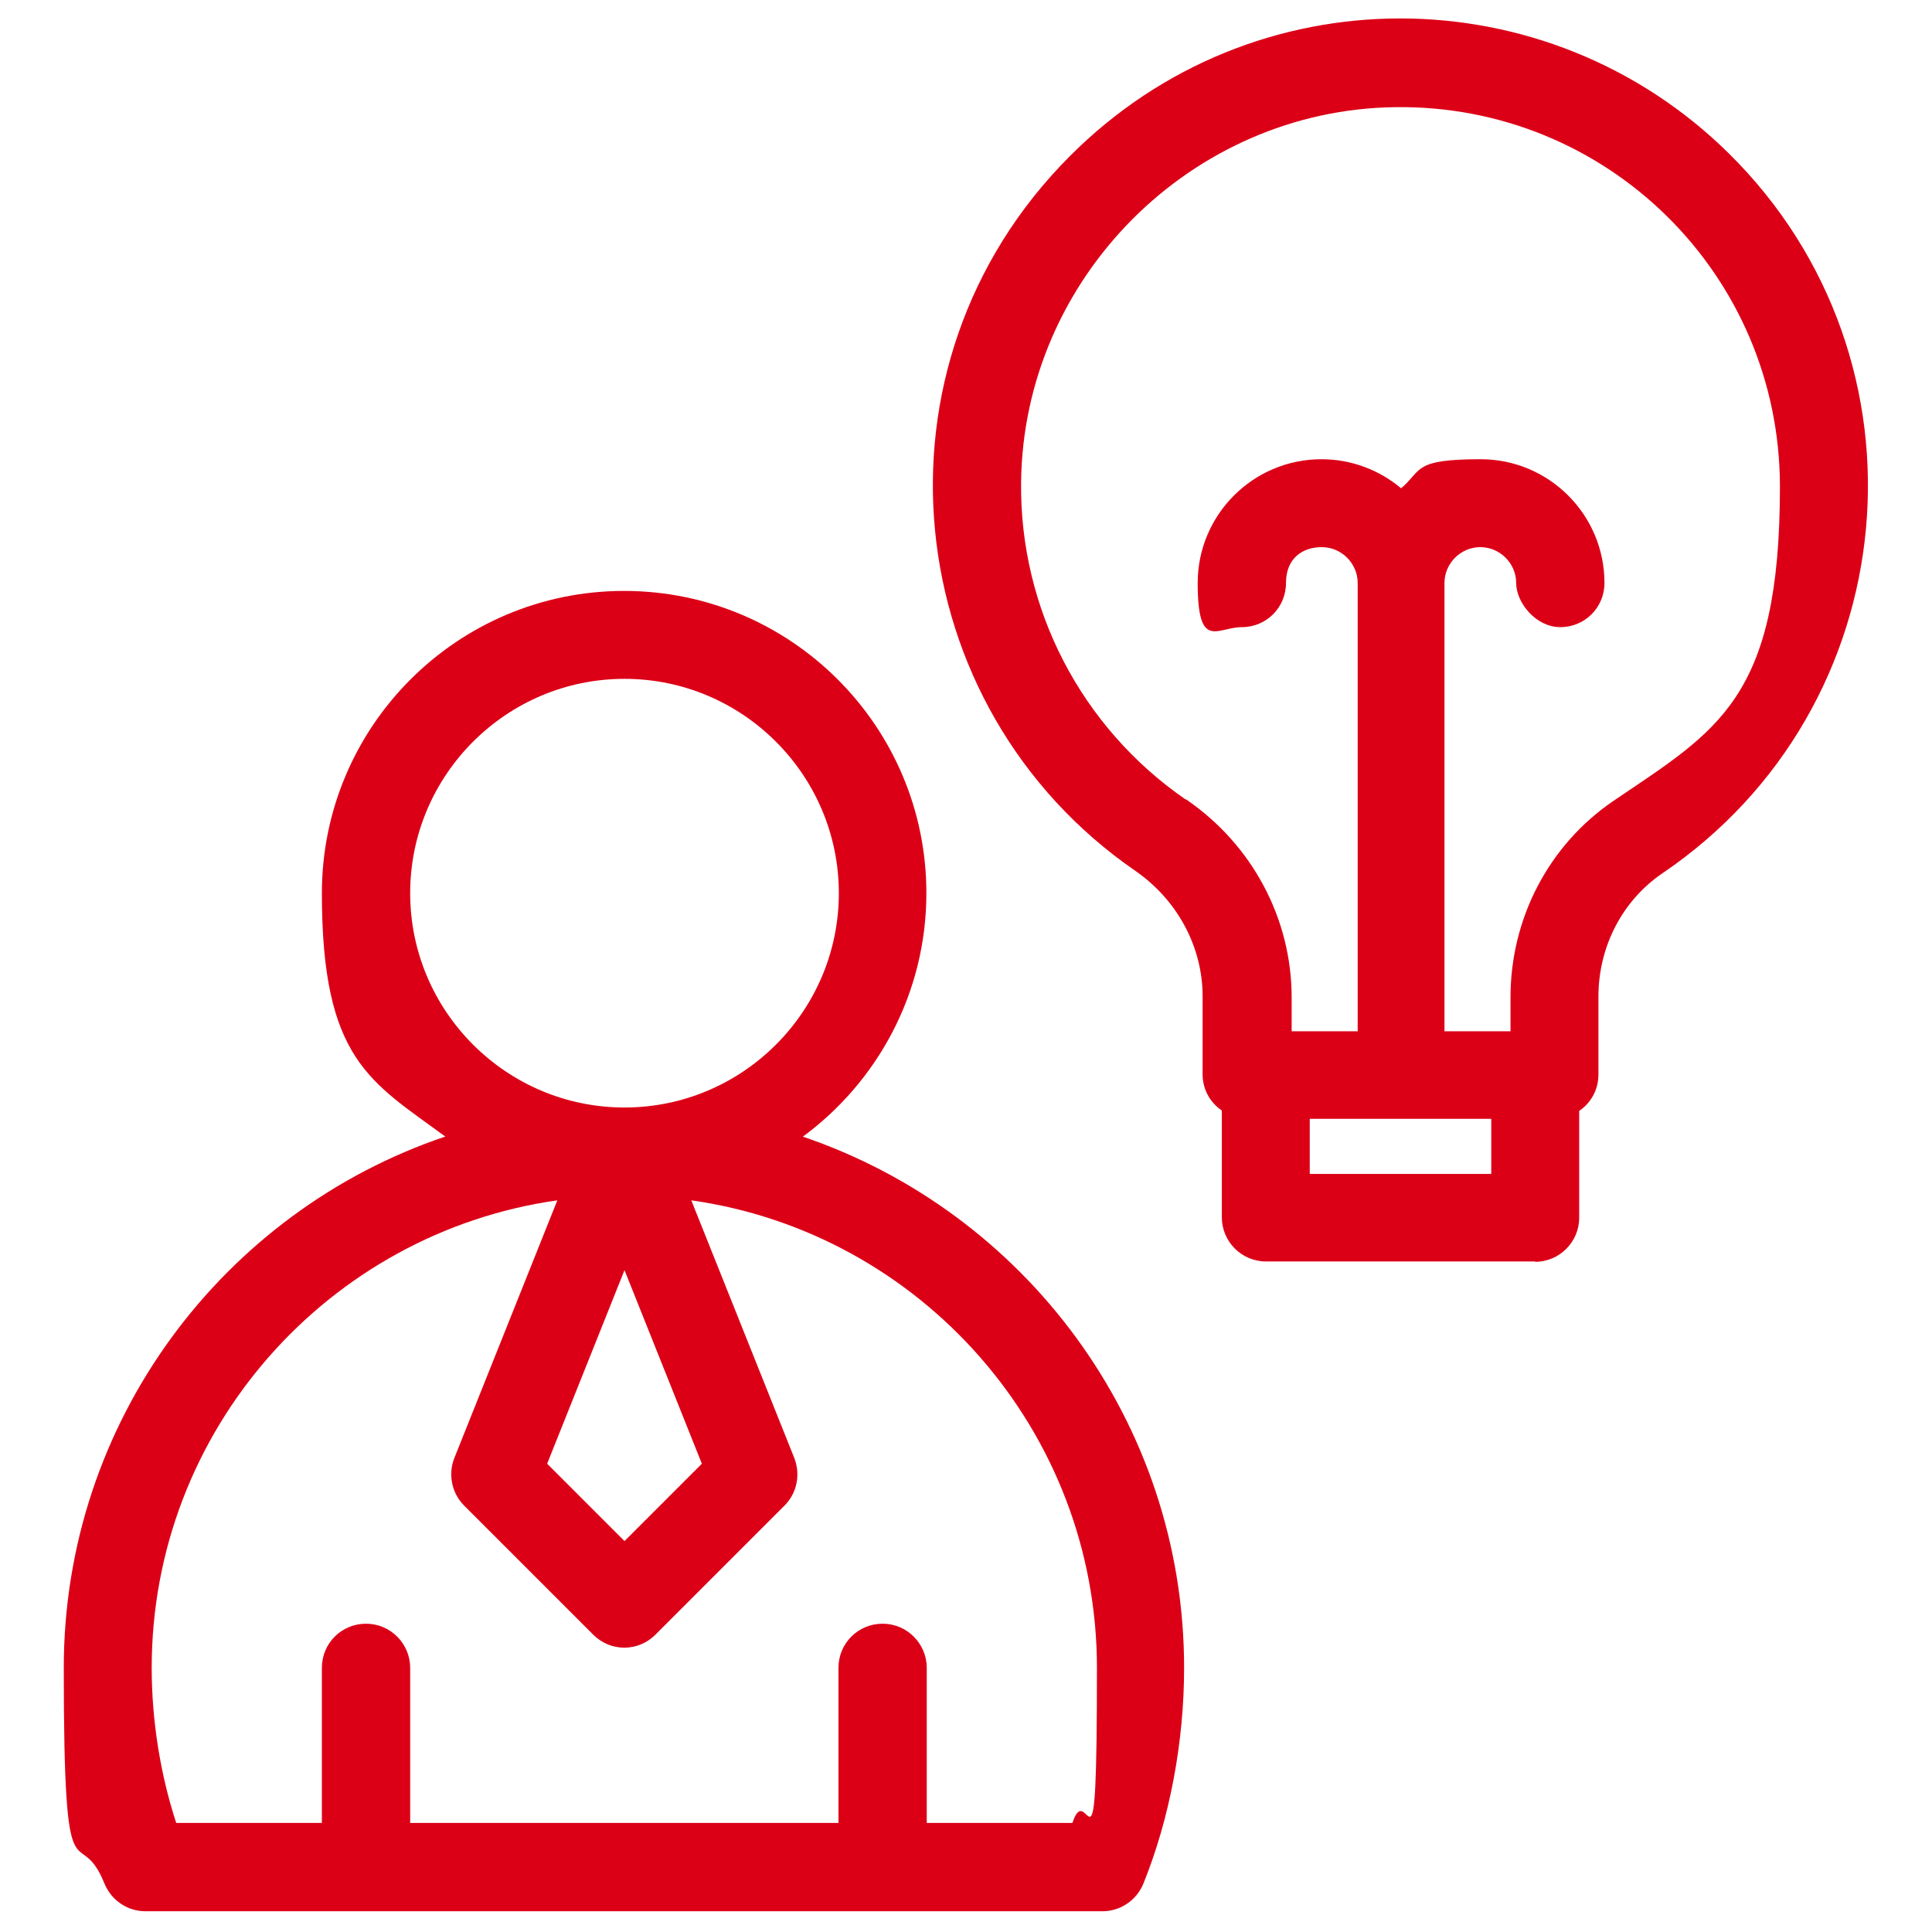 <?xml version="1.0" encoding="UTF-8"?>
<svg id="_レイヤー_1" data-name="レイヤー_1" xmlns="http://www.w3.org/2000/svg" version="1.1" viewBox="0 0 512 512">
  <!-- Generator: Adobe Illustrator 29.6.1, SVG Export Plug-In . SVG Version: 2.1.1 Build 9)  -->
  <defs>
    <style>
      .st0 {
        fill: #dc0017;
      }
    </style>
  </defs>
  <g id="_x39_31-Business_x2C__Idea_x2C__Strategy">
    <g>
      <path class="st0" d="M212.8,301.2c19.8-14.6,32.7-38.1,32.7-64.5,0-44.2-35.9-80.1-80.1-80.1s-80.1,35.9-80.1,80.1,12.9,49.9,32.7,64.5c-58.7,19.8-101.1,75.4-101.1,140.8s3.8,39.9,10.8,57.2c1.8,4.4,6.1,7.3,10.8,7.3h253.7c4.7,0,9-2.9,10.8-7.3,7-17.3,10.8-37.6,10.8-57.2,0-65.3-42.4-120.9-101.1-140.8ZM186,387.9l-20.5,20.5-20.5-20.5,20.5-51.3,20.5,51.3ZM108.7,236.7c0-31.3,25.5-56.8,56.8-56.8s56.8,25.5,56.8,56.8-25.5,56.8-56.8,56.8-56.8-25.5-56.8-56.8h0ZM284.2,483.1h-38.6v-41.1c0-6.4-5.2-11.7-11.7-11.7s-11.7,5.2-11.7,11.7v41.1h-113.5v-41.1c0-6.4-5.2-11.7-11.7-11.7s-11.7,5.2-11.7,11.7v41.1h-38.6c-4.2-12.8-6.5-27.2-6.5-41.1,0-63,46.8-115.3,107.5-123.9l-27.3,68.3c-1.7,4.3-.7,9.3,2.6,12.6l34.2,34.2c4.6,4.6,11.9,4.6,16.5,0l34.2-34.2c3.3-3.3,4.3-8.2,2.6-12.6l-27.3-68.3c60.7,8.6,107.5,60.9,107.5,123.9s-2.3,28.3-6.5,41.1h0Z"/>
      <path class="st0" d="M406.8,334.4c6.4,0,11.7-5.2,11.7-11.7v-28.3c3.1-2.1,5.1-5.6,5.1-9.6v-20.7c0-13.3,6.4-25.5,17-32.7,64.7-43.9,73.2-135.9,17.5-190.8-48.1-47.4-125.9-48.1-174.6.8-55.4,55.5-45.6,146,17.4,189.4,11.1,7.7,17.8,20.1,17.8,33.2v20.7c0,4,2,7.5,5.1,9.6v28.3c0,6.4,5.2,11.7,11.7,11.7h71.4ZM395.2,311.1h-48.1v-14.6h48.1v14.6ZM314.1,211.8c-27.6-19.1-43.9-50.5-43.5-84,.6-54.1,45.1-98.7,99.1-99.4,56.1-.8,102,44.3,102,100.6s-16.5,64.5-44.2,83.3c-17,11.6-27.2,31-27.2,52v9h-17.5v-118.8c0-5.2,4.3-9.5,9.5-9.5s9.5,4.3,9.5,9.5,5.2,11.7,11.7,11.7,11.7-5.2,11.7-11.7c0-18.1-14.7-32.8-32.8-32.8s-15.4,2.9-21.1,7.7c-5.7-4.8-13.1-7.7-21.1-7.7-18.1,0-32.8,14.7-32.8,32.8s5.2,11.7,11.7,11.7,11.7-5.2,11.7-11.7,4.3-9.5,9.5-9.5,9.5,4.3,9.5,9.5v118.8h-17.5v-9c0-20.8-10.4-40.4-27.9-52.4Z"/>
    </g>
  </g>
</svg>